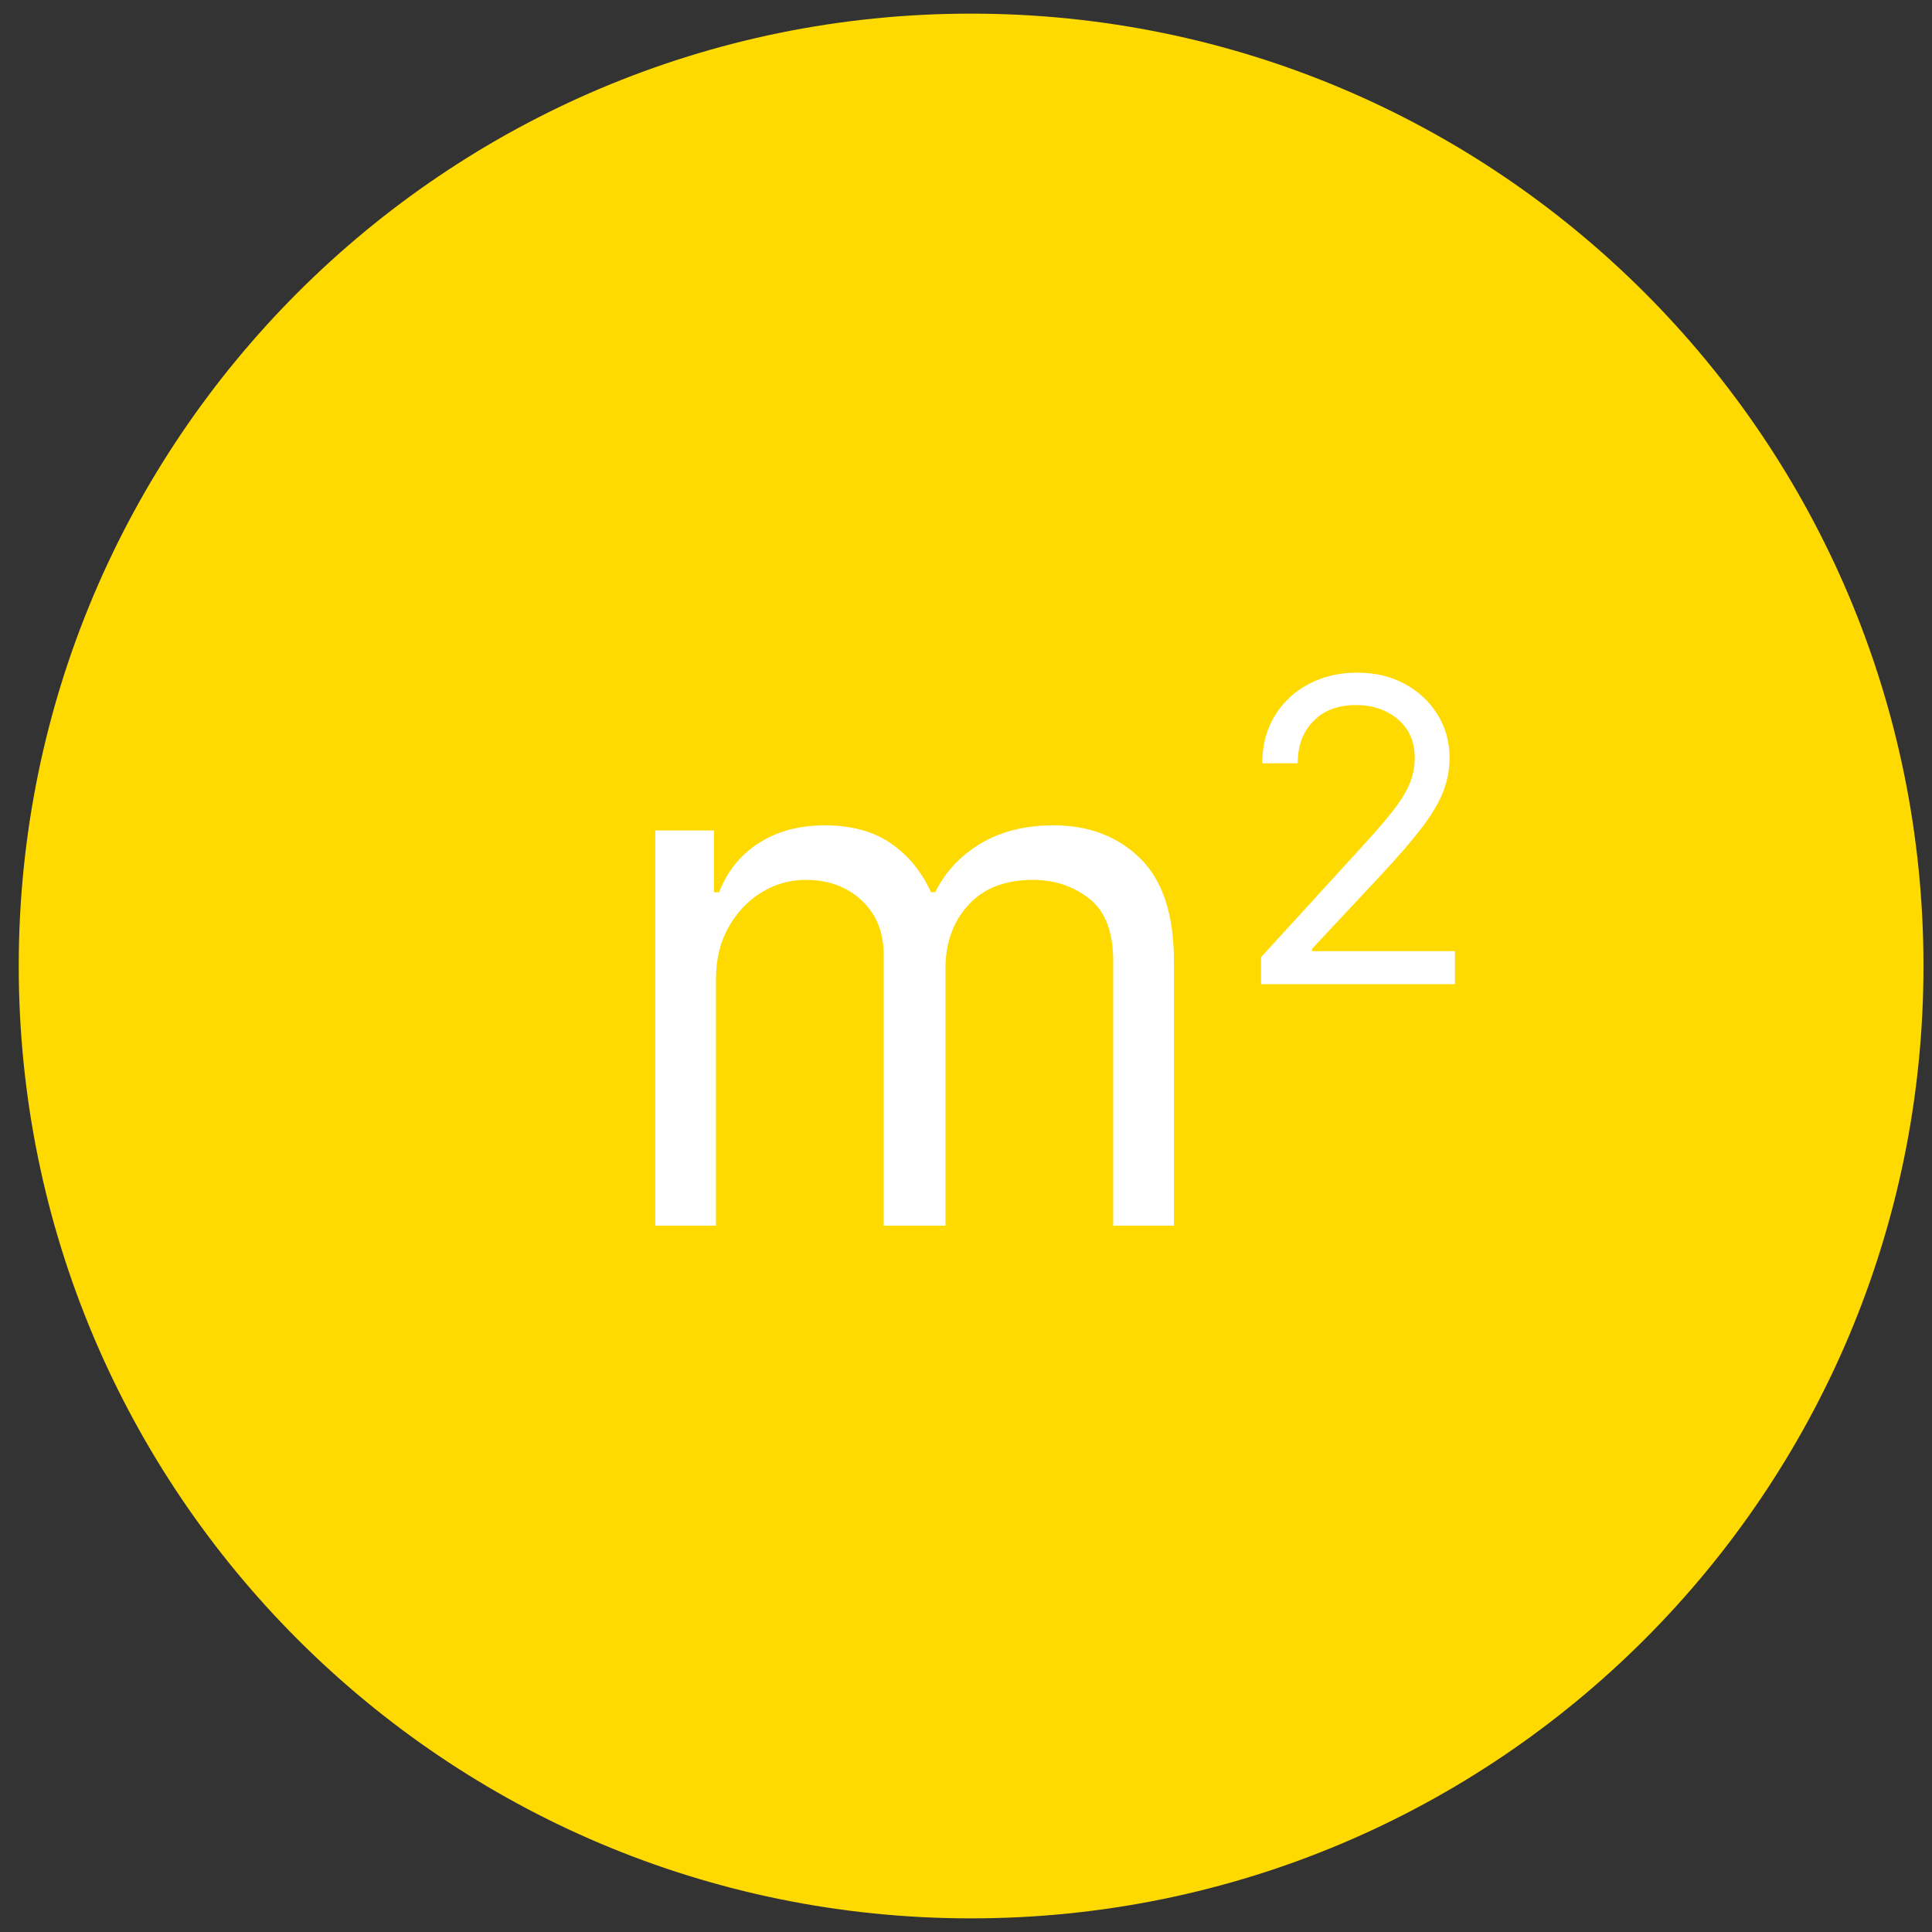 <?xml version="1.0" encoding="UTF-8"?> <svg xmlns:xlink="http://www.w3.org/1999/xlink" xmlns="http://www.w3.org/2000/svg" width="113.4px" height="113.4px" viewBox="0 0 113.4 113.4" version="1.1"><rect x="0" y="0" width="113.4" height="113.4" fill="#333333" stroke="none"/><defs><path d="M113.4 0L113.4 0L113.4 113.4L0 113.4L0 0L113.4 0Z" id="path_1"></path><clipPath id="clip_1"><use xlink:href="#path_1" clip-rule="evenodd" fill-rule="evenodd"></use></clipPath></defs><g id="icon-flaeche" clip-path="url(#clip_1)"><path d="M113.4 0L113.4 0L113.4 113.4L0 113.4L0 0L113.4 0Z" id="icon-flaeche" fill="none" stroke="none"></path><path d="M1.1 56.7C1.1 25.827 26.127 0.8 57 0.8C87.873 0.8 112.9 25.827 112.9 56.7C112.9 87.573 87.873 112.6 57 112.6C26.127 112.6 1.1 87.573 1.1 56.7Z" id="Ellipse_13_00000152978266899319305010000016590700302396311429_" fill="#FEDA00" fill-rule="evenodd" stroke="none"></path><g id="Group" transform="translate(35.2 30.746)"><g id="Text"><g fill="#FFFFFF" stroke="none" id="m"><path d="M3.262 41.194L3.262 18L6.705 18L6.705 21.624L7.007 21.624Q7.731 19.767 9.347 18.732Q10.963 17.698 13.228 17.698Q15.523 17.698 17.056 18.732Q18.589 19.767 19.449 21.624L19.691 21.624Q20.582 19.827 22.364 18.762Q24.146 17.698 26.637 17.698Q29.748 17.698 31.726 19.638Q33.704 21.579 33.704 25.671L33.704 41.194L30.141 41.194L30.141 25.671Q30.141 23.104 28.736 22.001Q27.332 20.899 25.429 20.899Q22.983 20.899 21.639 22.371Q20.295 23.844 20.295 26.094L20.295 41.194L16.671 41.194L16.671 25.308Q16.671 23.33 15.387 22.115Q14.104 20.899 12.08 20.899Q10.691 20.899 9.491 21.639Q8.29 22.379 7.558 23.685Q6.825 24.991 6.825 26.698L6.825 41.194L3.262 41.194Z"></path></g></g><g id="Text" transform="translate(36.952 2.992)"><g fill="#FFFFFF" stroke="none" id="2"><path d="M1.867 24.029L1.867 22.444L7.822 15.925Q8.87 14.78 9.548 13.93Q10.226 13.08 10.557 12.327Q10.887 11.574 10.887 10.746Q10.887 9.319 9.896 8.482Q8.905 7.646 7.434 7.646Q5.866 7.646 4.941 8.584Q4.017 9.522 4.017 11.063L1.938 11.063Q1.938 9.478 2.669 8.28Q3.4 7.082 4.664 6.412Q5.928 5.743 7.505 5.743Q9.09 5.743 10.315 6.412Q11.539 7.082 12.235 8.218Q12.931 9.354 12.931 10.746Q12.931 11.742 12.574 12.688Q12.217 13.635 11.341 14.794Q10.464 15.952 8.914 17.617L4.862 21.95L4.862 22.091L13.248 22.091L13.248 24.029L1.867 24.029Z"></path></g></g></g></g></svg> 